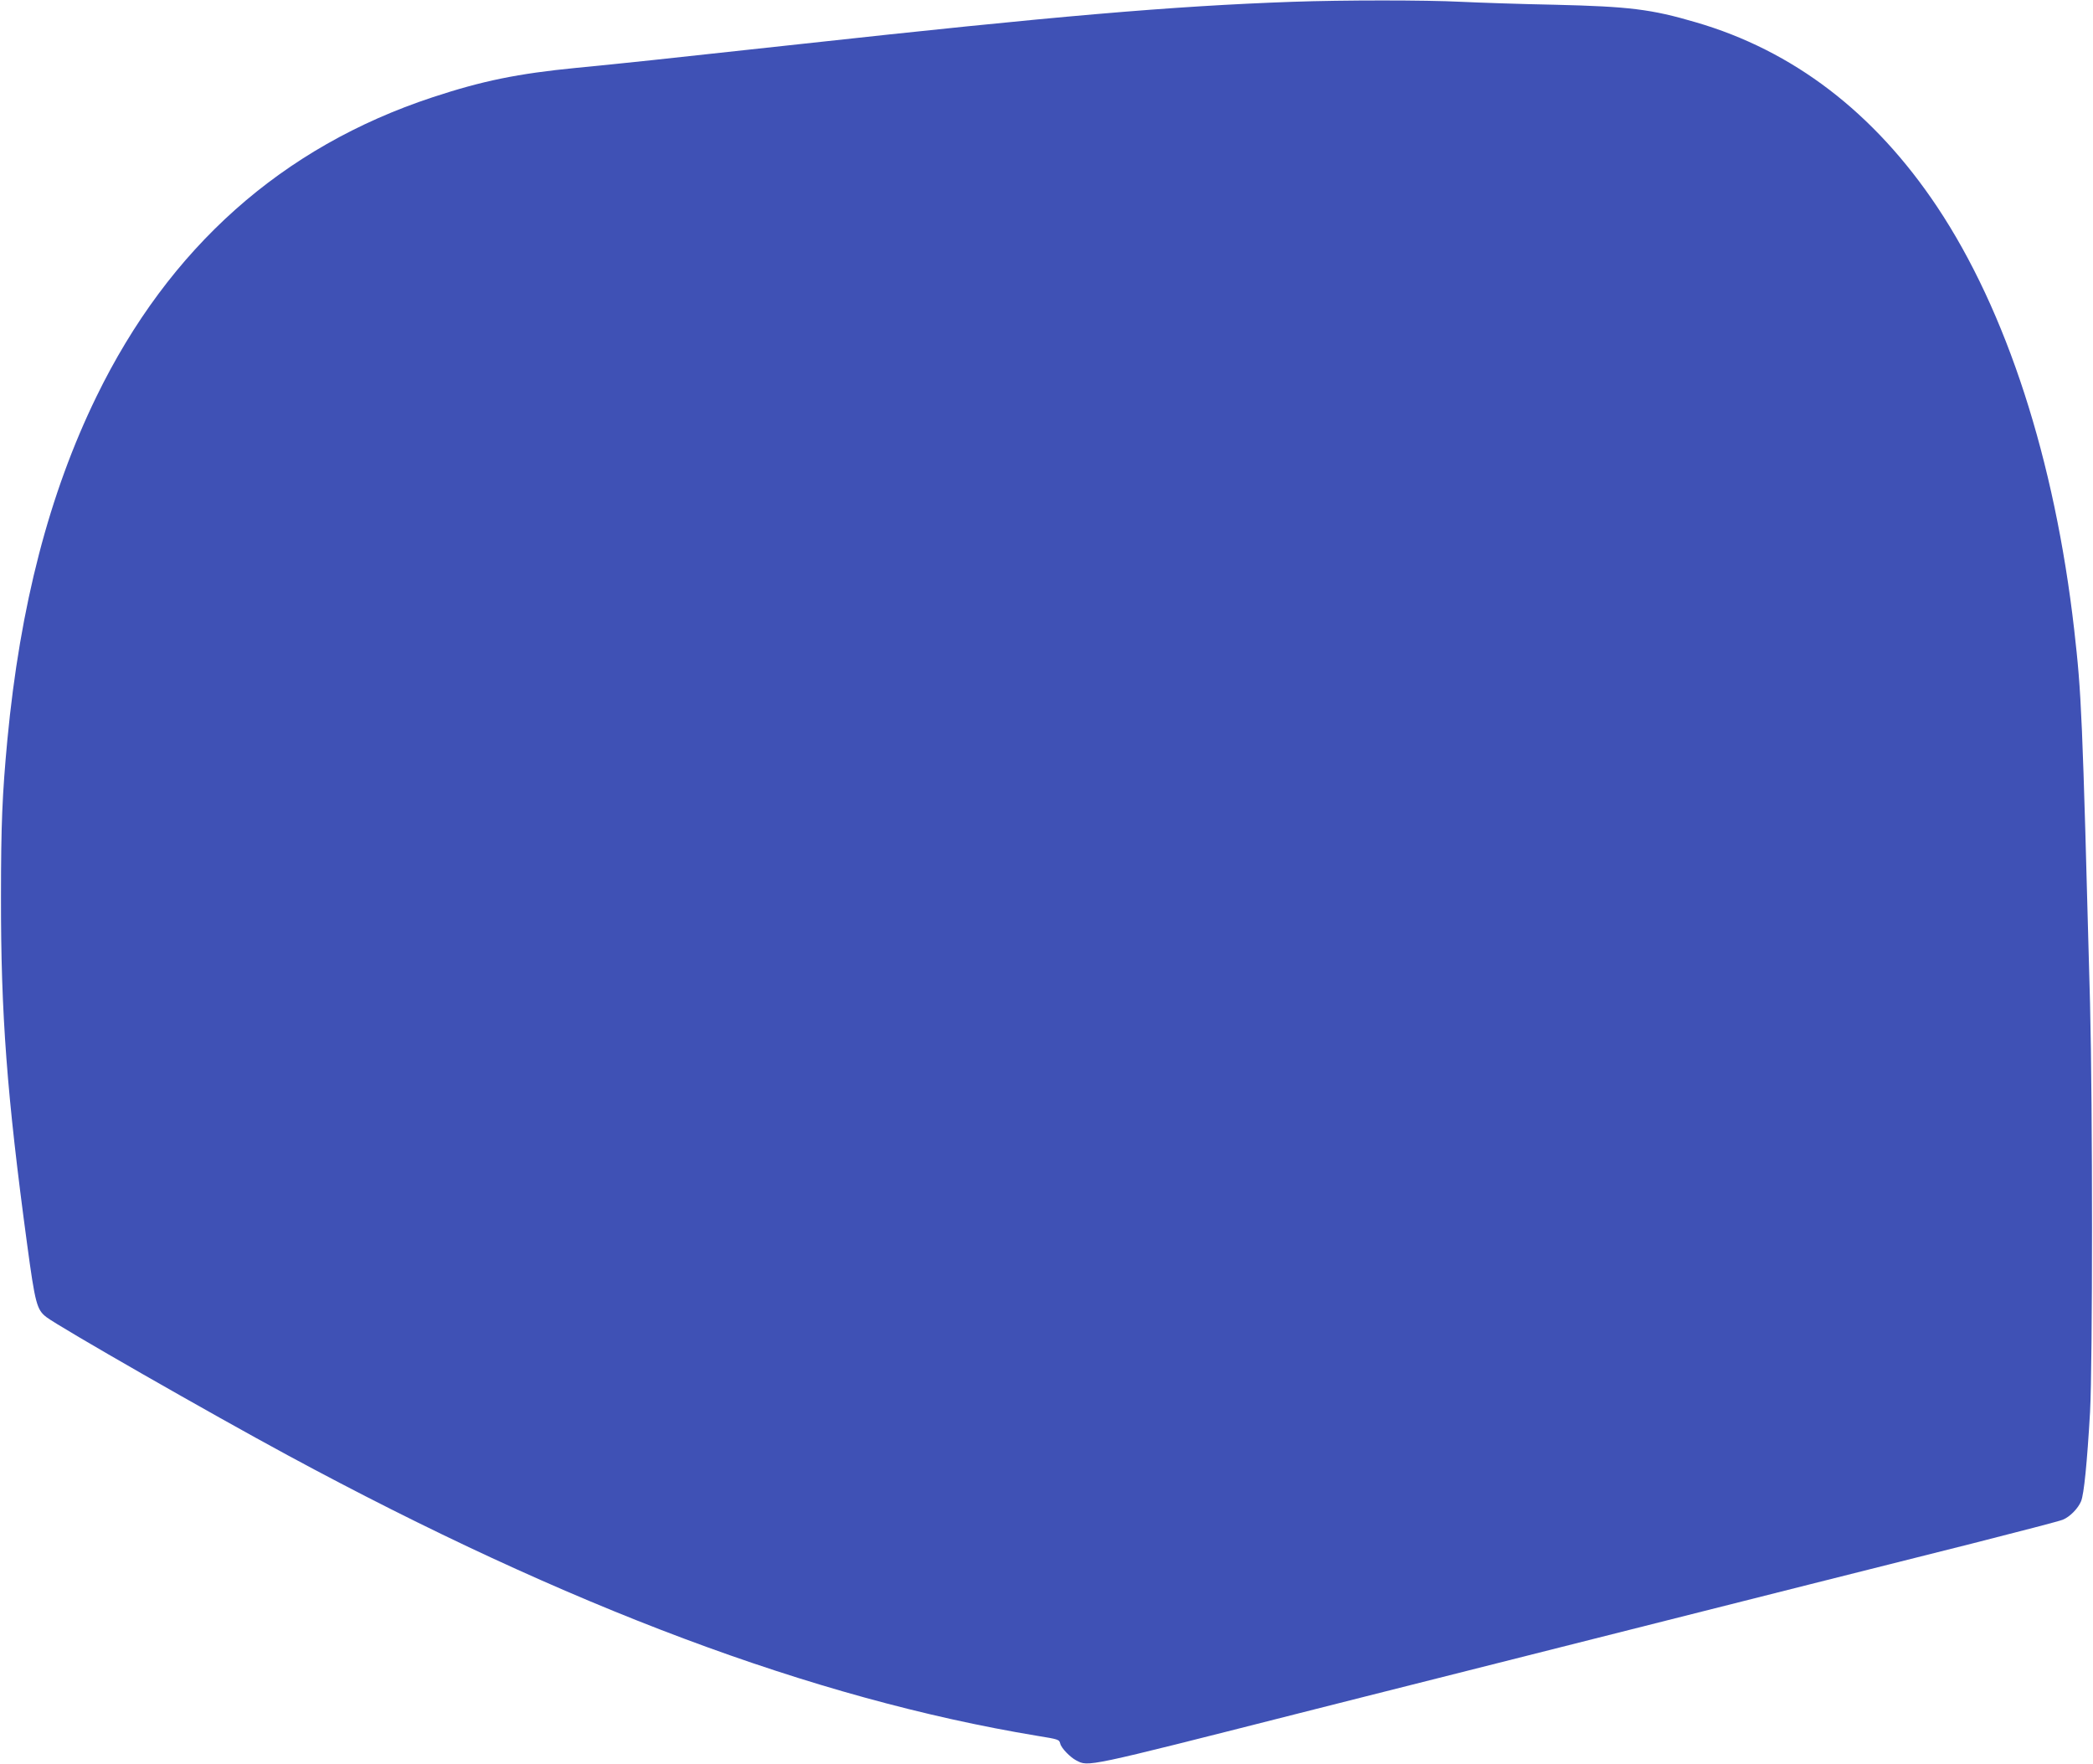 <?xml version="1.0" standalone="no"?>
<!DOCTYPE svg PUBLIC "-//W3C//DTD SVG 20010904//EN"
 "http://www.w3.org/TR/2001/REC-SVG-20010904/DTD/svg10.dtd">
<svg version="1.0" xmlns="http://www.w3.org/2000/svg"
 width="1280pt" height="1079pt" viewBox="0 0 1280 1079"
 preserveAspectRatio="xMidYMid meet">
<g transform="translate(0,1079) scale(0.1,-0.1)"
fill="#3f51b5" stroke="none">
<path d="M7905 10779 c-737 -26 -1455 -88 -3015 -259 -917 -100 -1047 -114
-1365 -145 -358 -35 -574 -79 -880 -180 -921 -304 -1611 -919 -2055 -1830
-289 -593 -467 -1278 -545 -2100 -31 -332 -39 -516 -39 -960 -1 -715 36 -1209
160 -2125 49 -362 59 -400 118 -445 80 -61 1002 -589 1476 -845 1717 -928
3213 -1488 4580 -1715 136 -22 137 -23 144 -48 6 -27 60 -83 98 -103 76 -39
49 -45 1353 286 171 43 607 154 970 245 658 166 1270 320 2160 545 259 65 706
178 994 250 287 73 538 138 556 146 43 17 94 69 112 113 18 43 37 236 55 546
16 301 16 1865 0 2495 -48 1804 -52 1889 -97 2289 -119 1041 -414 1950 -838
2586 -385 577 -881 956 -1477 1129 -272 80 -406 96 -860 107 -212 4 -470 13
-575 18 -217 11 -721 11 -1030 0z"/>
</g>
</svg>
